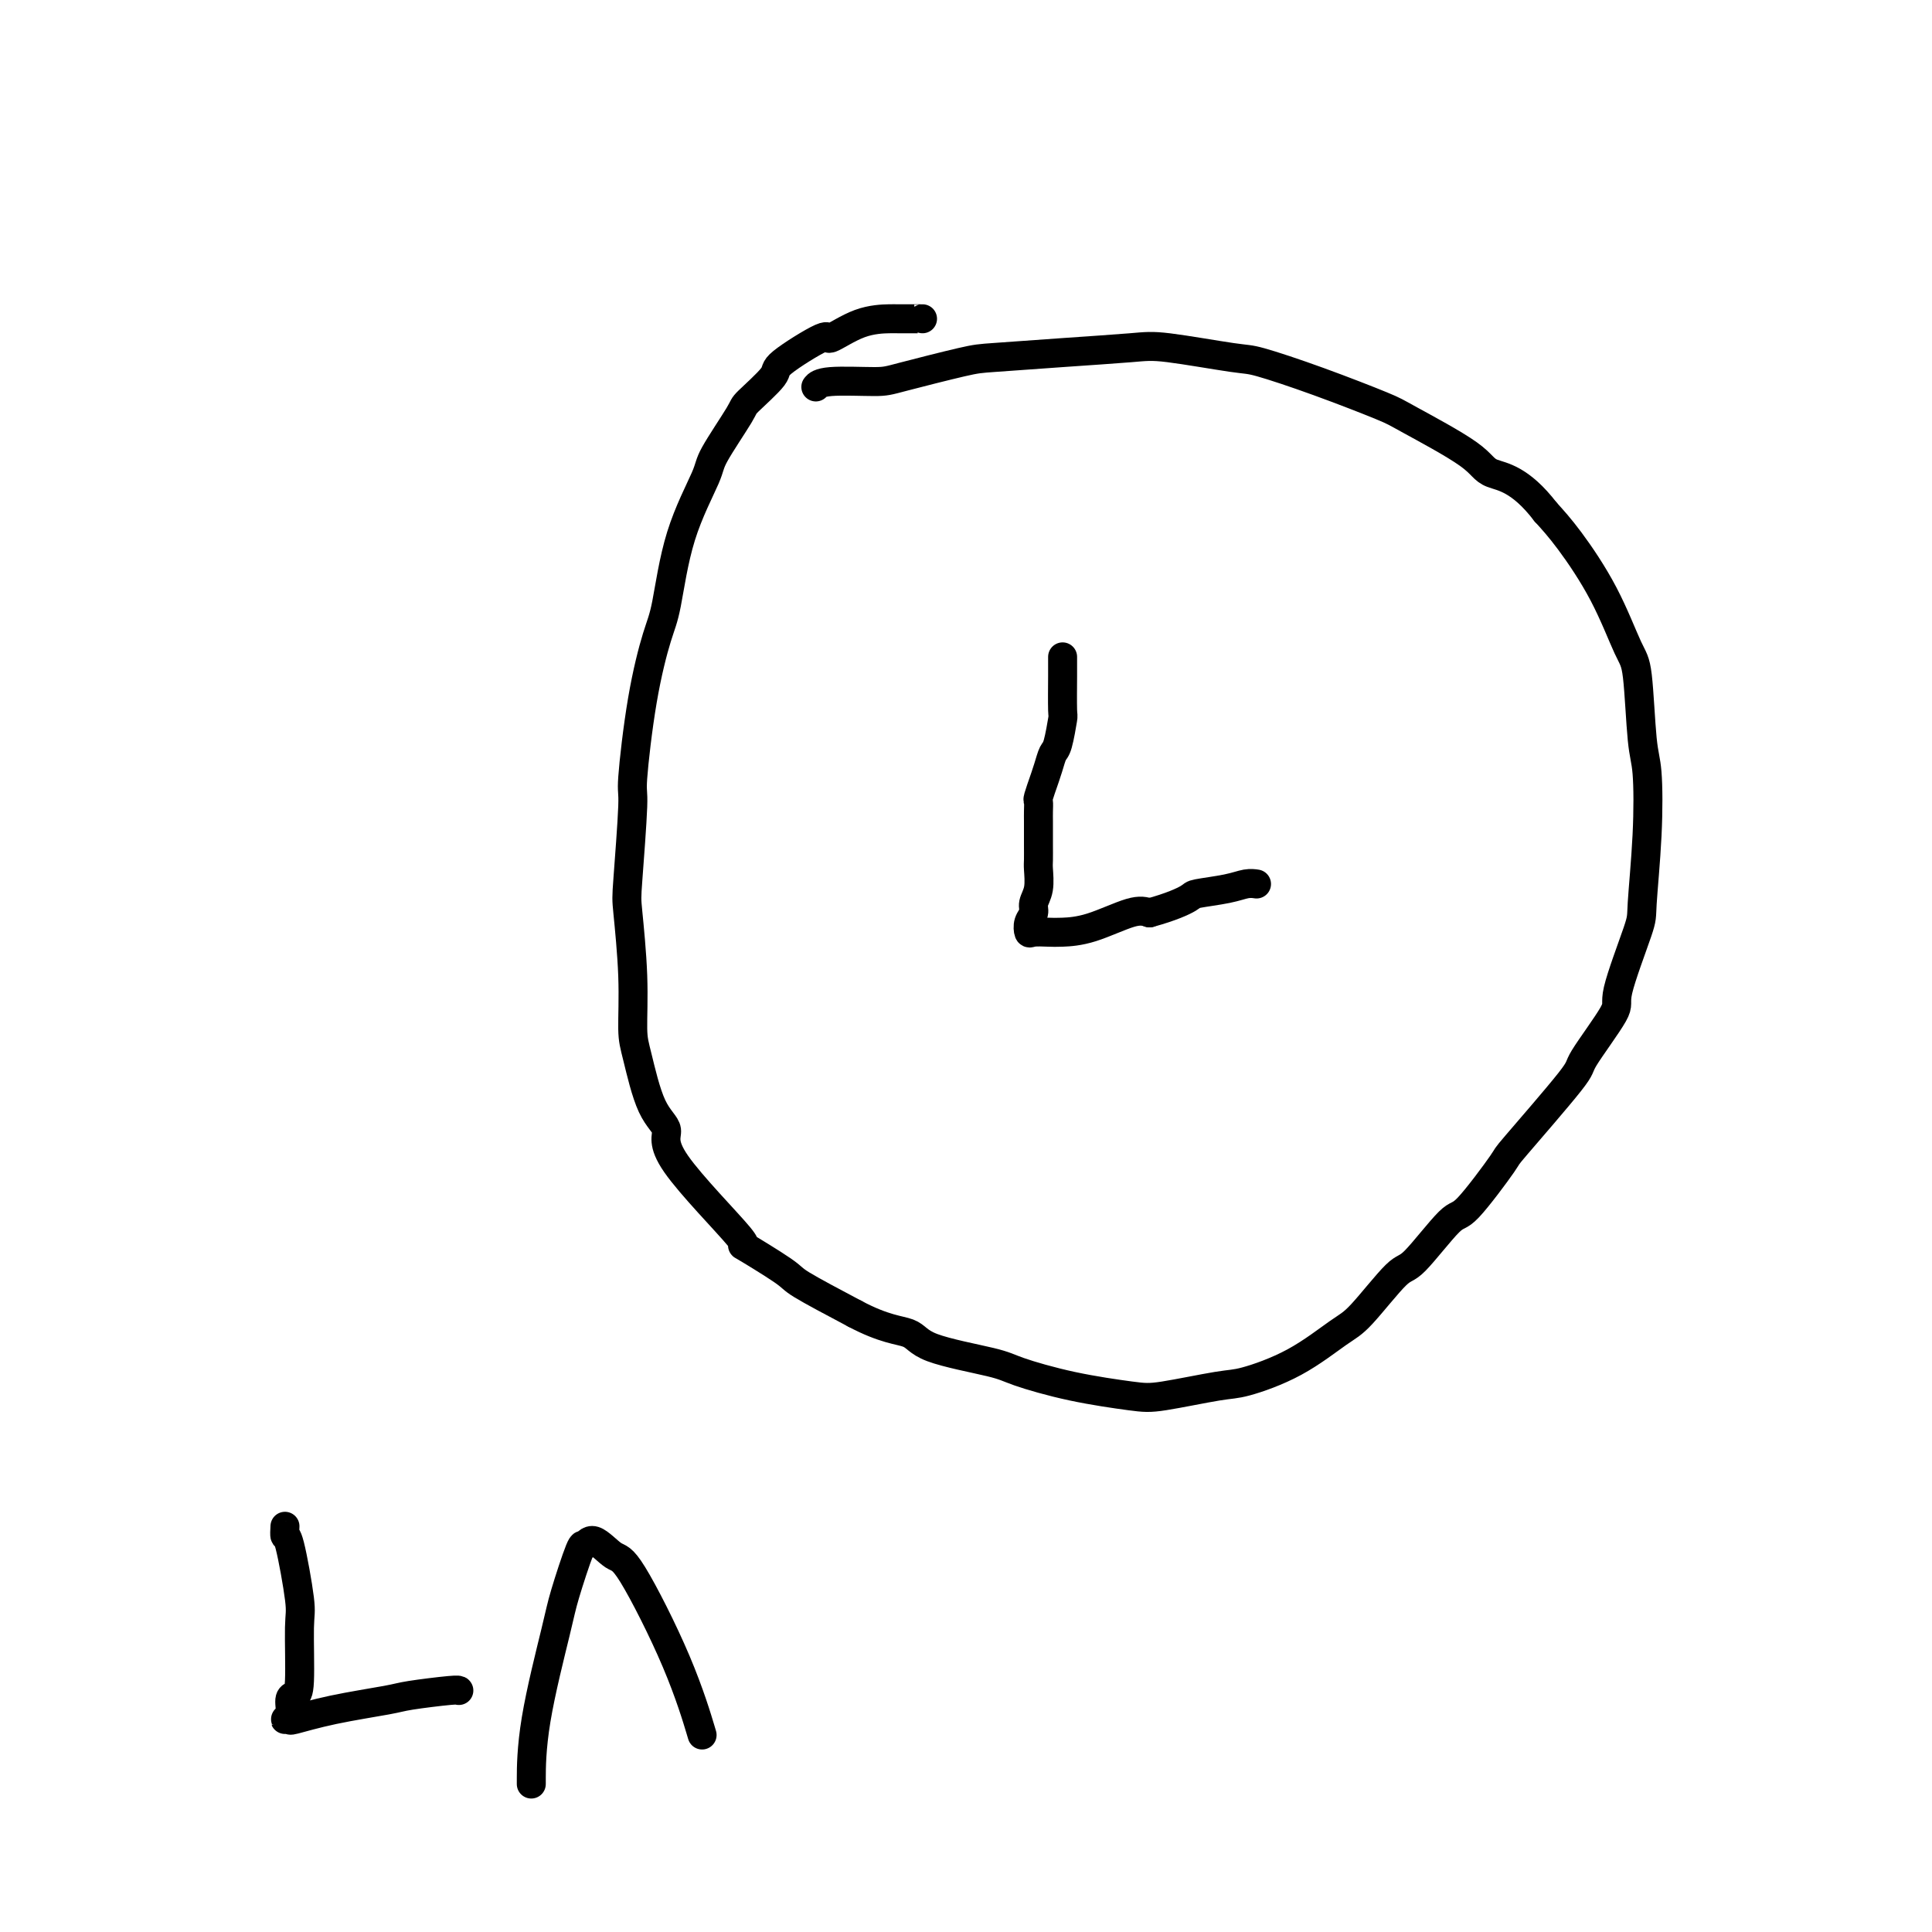 <svg viewBox='0 0 400 400' version='1.1' xmlns='http://www.w3.org/2000/svg' xmlns:xlink='http://www.w3.org/1999/xlink'><g fill='none' stroke='#000000' stroke-width='6' stroke-linecap='round' stroke-linejoin='round'><path d='M191,66c0.005,-0.001 0.011,-0.002 -1,0c-1.011,0.002 -3.037,0.006 -4,0c-0.963,-0.006 -0.862,-0.023 -2,0c-1.138,0.023 -3.516,0.086 -6,1c-2.484,0.914 -5.076,2.679 -6,3c-0.924,0.321 -0.180,-0.804 -2,0c-1.820,0.804 -6.204,3.535 -8,5c-1.796,1.465 -1.002,1.663 -2,3c-0.998,1.337 -3.786,3.812 -5,5c-1.214,1.188 -0.853,1.087 -2,3c-1.147,1.913 -3.801,5.839 -5,8c-1.199,2.161 -0.943,2.556 -2,5c-1.057,2.444 -3.426,6.936 -5,12c-1.574,5.064 -2.354,10.699 -3,14c-0.646,3.301 -1.157,4.268 -2,7c-0.843,2.732 -2.017,7.230 -3,13c-0.983,5.770 -1.776,12.811 -2,16c-0.224,3.189 0.122,2.527 0,6c-0.122,3.473 -0.710,11.080 -1,15c-0.290,3.920 -0.280,4.152 0,7c0.280,2.848 0.830,8.312 1,13c0.170,4.688 -0.041,8.598 0,11c0.041,2.402 0.334,3.294 1,6c0.666,2.706 1.704,7.224 3,10c1.296,2.776 2.849,3.808 3,5c0.151,1.192 -1.099,2.543 2,7c3.099,4.457 10.546,12.020 13,15c2.454,2.980 -0.084,1.376 1,2c1.084,0.624 5.792,3.476 8,5c2.208,1.524 1.917,1.721 4,3c2.083,1.279 6.542,3.639 11,6'/><path d='M177,272c6.079,3.242 9.277,3.347 11,4c1.723,0.653 1.969,1.852 5,3c3.031,1.148 8.845,2.243 12,3c3.155,0.757 3.650,1.176 6,2c2.350,0.824 6.556,2.051 11,3c4.444,0.949 9.125,1.618 12,2c2.875,0.382 3.942,0.478 7,0c3.058,-0.478 8.106,-1.529 11,-2c2.894,-0.471 3.633,-0.362 6,-1c2.367,-0.638 6.362,-2.023 10,-4c3.638,-1.977 6.918,-4.545 9,-6c2.082,-1.455 2.965,-1.796 5,-4c2.035,-2.204 5.223,-6.270 7,-8c1.777,-1.730 2.144,-1.124 4,-3c1.856,-1.876 5.203,-6.234 7,-8c1.797,-1.766 2.045,-0.942 4,-3c1.955,-2.058 5.618,-7.000 7,-9c1.382,-2.000 0.482,-1.058 3,-4c2.518,-2.942 8.454,-9.769 11,-13c2.546,-3.231 1.700,-2.866 3,-5c1.300,-2.134 4.744,-6.766 6,-9c1.256,-2.234 0.323,-2.068 1,-5c0.677,-2.932 2.963,-8.960 4,-12c1.037,-3.040 0.825,-3.091 1,-6c0.175,-2.909 0.736,-8.677 1,-14c0.264,-5.323 0.230,-10.200 0,-13c-0.230,-2.800 -0.654,-3.521 -1,-7c-0.346,-3.479 -0.612,-9.714 -1,-13c-0.388,-3.286 -0.898,-3.623 -2,-6c-1.102,-2.377 -2.797,-6.794 -5,-11c-2.203,-4.206 -4.915,-8.202 -7,-11c-2.085,-2.798 -3.542,-4.399 -5,-6'/><path d='M320,106c-5.308,-6.934 -9.078,-7.270 -11,-8c-1.922,-0.730 -1.996,-1.852 -5,-4c-3.004,-2.148 -8.938,-5.320 -12,-7c-3.062,-1.680 -3.253,-1.869 -6,-3c-2.747,-1.131 -8.051,-3.204 -13,-5c-4.949,-1.796 -9.544,-3.316 -12,-4c-2.456,-0.684 -2.772,-0.534 -6,-1c-3.228,-0.466 -9.366,-1.550 -13,-2c-3.634,-0.450 -4.763,-0.268 -8,0c-3.237,0.268 -8.583,0.622 -14,1c-5.417,0.378 -10.904,0.780 -14,1c-3.096,0.220 -3.800,0.259 -7,1c-3.200,0.741 -8.896,2.185 -12,3c-3.104,0.815 -3.615,1.002 -6,1c-2.385,-0.002 -6.642,-0.193 -9,0c-2.358,0.193 -2.817,0.769 -3,1c-0.183,0.231 -0.092,0.115 0,0'/><path d='M220,136c0.006,0.921 0.013,1.842 0,4c-0.013,2.158 -0.045,5.553 0,7c0.045,1.447 0.166,0.946 0,2c-0.166,1.054 -0.618,3.663 -1,5c-0.382,1.337 -0.695,1.402 -1,2c-0.305,0.598 -0.604,1.728 -1,3c-0.396,1.272 -0.891,2.687 -1,3c-0.109,0.313 0.167,-0.474 0,0c-0.167,0.474 -0.777,2.211 -1,3c-0.223,0.789 -0.060,0.631 0,1c0.060,0.369 0.016,1.267 0,2c-0.016,0.733 -0.004,1.303 0,2c0.004,0.697 0.001,1.522 0,2c-0.001,0.478 0.001,0.610 0,1c-0.001,0.390 -0.004,1.039 0,2c0.004,0.961 0.016,2.235 0,3c-0.016,0.765 -0.061,1.019 0,2c0.061,0.981 0.226,2.687 0,4c-0.226,1.313 -0.844,2.233 -1,3c-0.156,0.767 0.150,1.382 0,2c-0.150,0.618 -0.755,1.237 -1,2c-0.245,0.763 -0.131,1.668 0,2c0.131,0.332 0.279,0.092 1,0c0.721,-0.092 2.017,-0.036 3,0c0.983,0.036 1.655,0.051 3,0c1.345,-0.051 3.362,-0.168 6,-1c2.638,-0.832 5.897,-2.381 8,-3c2.103,-0.619 3.052,-0.310 4,0'/><path d='M238,189c4.558,-1.250 6.952,-2.373 8,-3c1.048,-0.627 0.750,-0.756 2,-1c1.250,-0.244 4.046,-0.601 6,-1c1.954,-0.399 3.064,-0.838 4,-1c0.936,-0.162 1.696,-0.046 2,0c0.304,0.046 0.152,0.023 0,0'/><path d='M59,316c-0.052,0.926 -0.104,1.852 0,2c0.104,0.148 0.365,-0.482 1,2c0.635,2.482 1.644,8.078 2,11c0.356,2.922 0.058,3.172 0,6c-0.058,2.828 0.123,8.236 0,11c-0.123,2.764 -0.551,2.884 -1,3c-0.449,0.116 -0.921,0.229 -1,1c-0.079,0.771 0.233,2.201 0,3c-0.233,0.799 -1.012,0.968 -1,1c0.012,0.032 0.816,-0.071 1,0c0.184,0.071 -0.252,0.317 1,0c1.252,-0.317 4.192,-1.195 8,-2c3.808,-0.805 8.484,-1.536 11,-2c2.516,-0.464 2.870,-0.660 5,-1c2.130,-0.340 6.035,-0.822 8,-1c1.965,-0.178 1.990,-0.051 2,0c0.010,0.051 0.005,0.025 0,0'/><path d='M110,369c-0.002,0.436 -0.004,0.872 0,-1c0.004,-1.872 0.014,-6.051 1,-12c0.986,-5.949 2.948,-13.667 4,-18c1.052,-4.333 1.195,-5.279 2,-8c0.805,-2.721 2.272,-7.215 3,-9c0.728,-1.785 0.718,-0.859 1,-1c0.282,-0.141 0.857,-1.349 2,-1c1.143,0.349 2.853,2.257 4,3c1.147,0.743 1.730,0.323 4,4c2.270,3.677 6.227,11.452 9,18c2.773,6.548 4.364,11.871 5,14c0.636,2.129 0.318,1.065 0,0'/></g>
</svg>